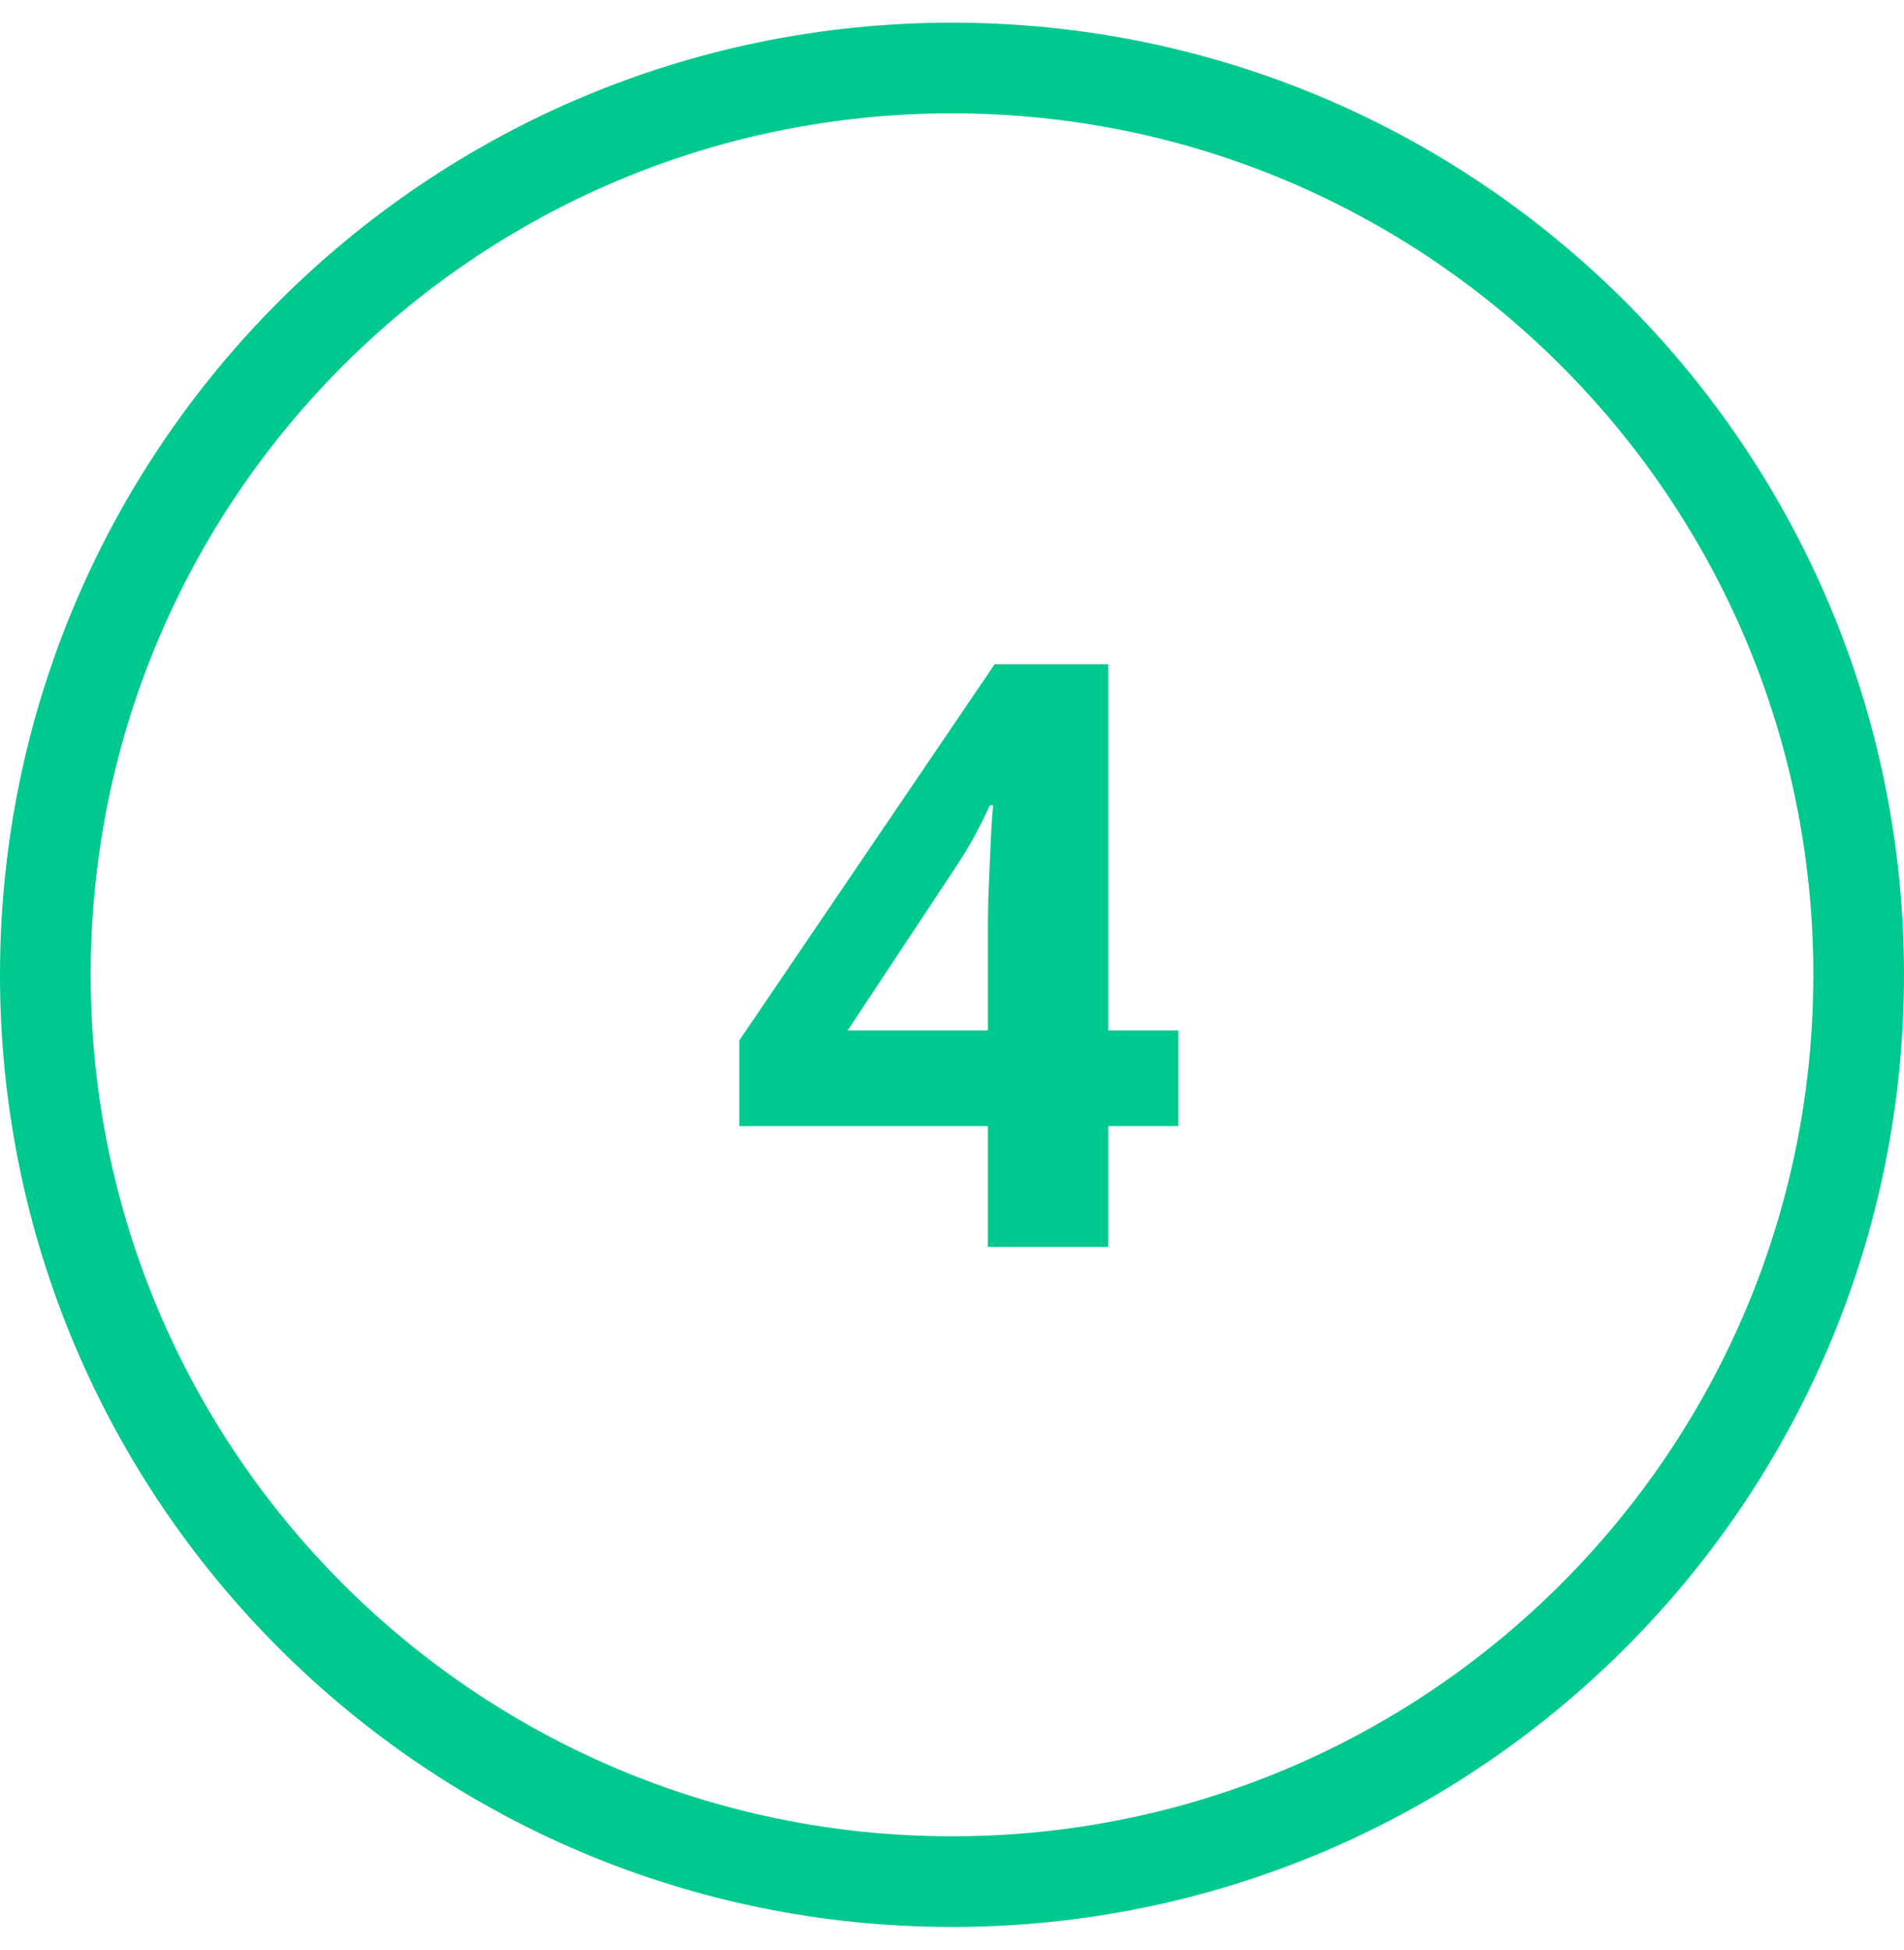 <svg width="42" height="43" viewBox="0 0 42 43" fill="none" xmlns="http://www.w3.org/2000/svg">
<path d="M25.993 24.837H24.446V27.5H21.792V24.837H16.308V22.947L21.941 14.65H24.446V22.727H25.993V24.837ZM21.792 22.727V20.548C21.792 20.343 21.795 20.1 21.801 19.818C21.812 19.537 21.824 19.256 21.836 18.975C21.848 18.693 21.859 18.444 21.871 18.227C21.889 18.005 21.9 17.85 21.906 17.762H21.836C21.725 18.002 21.607 18.236 21.484 18.465C21.361 18.688 21.218 18.922 21.054 19.168L18.698 22.727H21.792Z" fill="#00C98F"/>
<path d="M21 41.5C9.954 41.5 1 32.546 1 21.5C1 10.454 9.954 1.5 21 1.5C32.046 1.5 41 10.454 41 21.5C41 32.546 32.046 41.5 21 41.5Z" stroke="#00C98F" stroke-width="2"/>
</svg>
